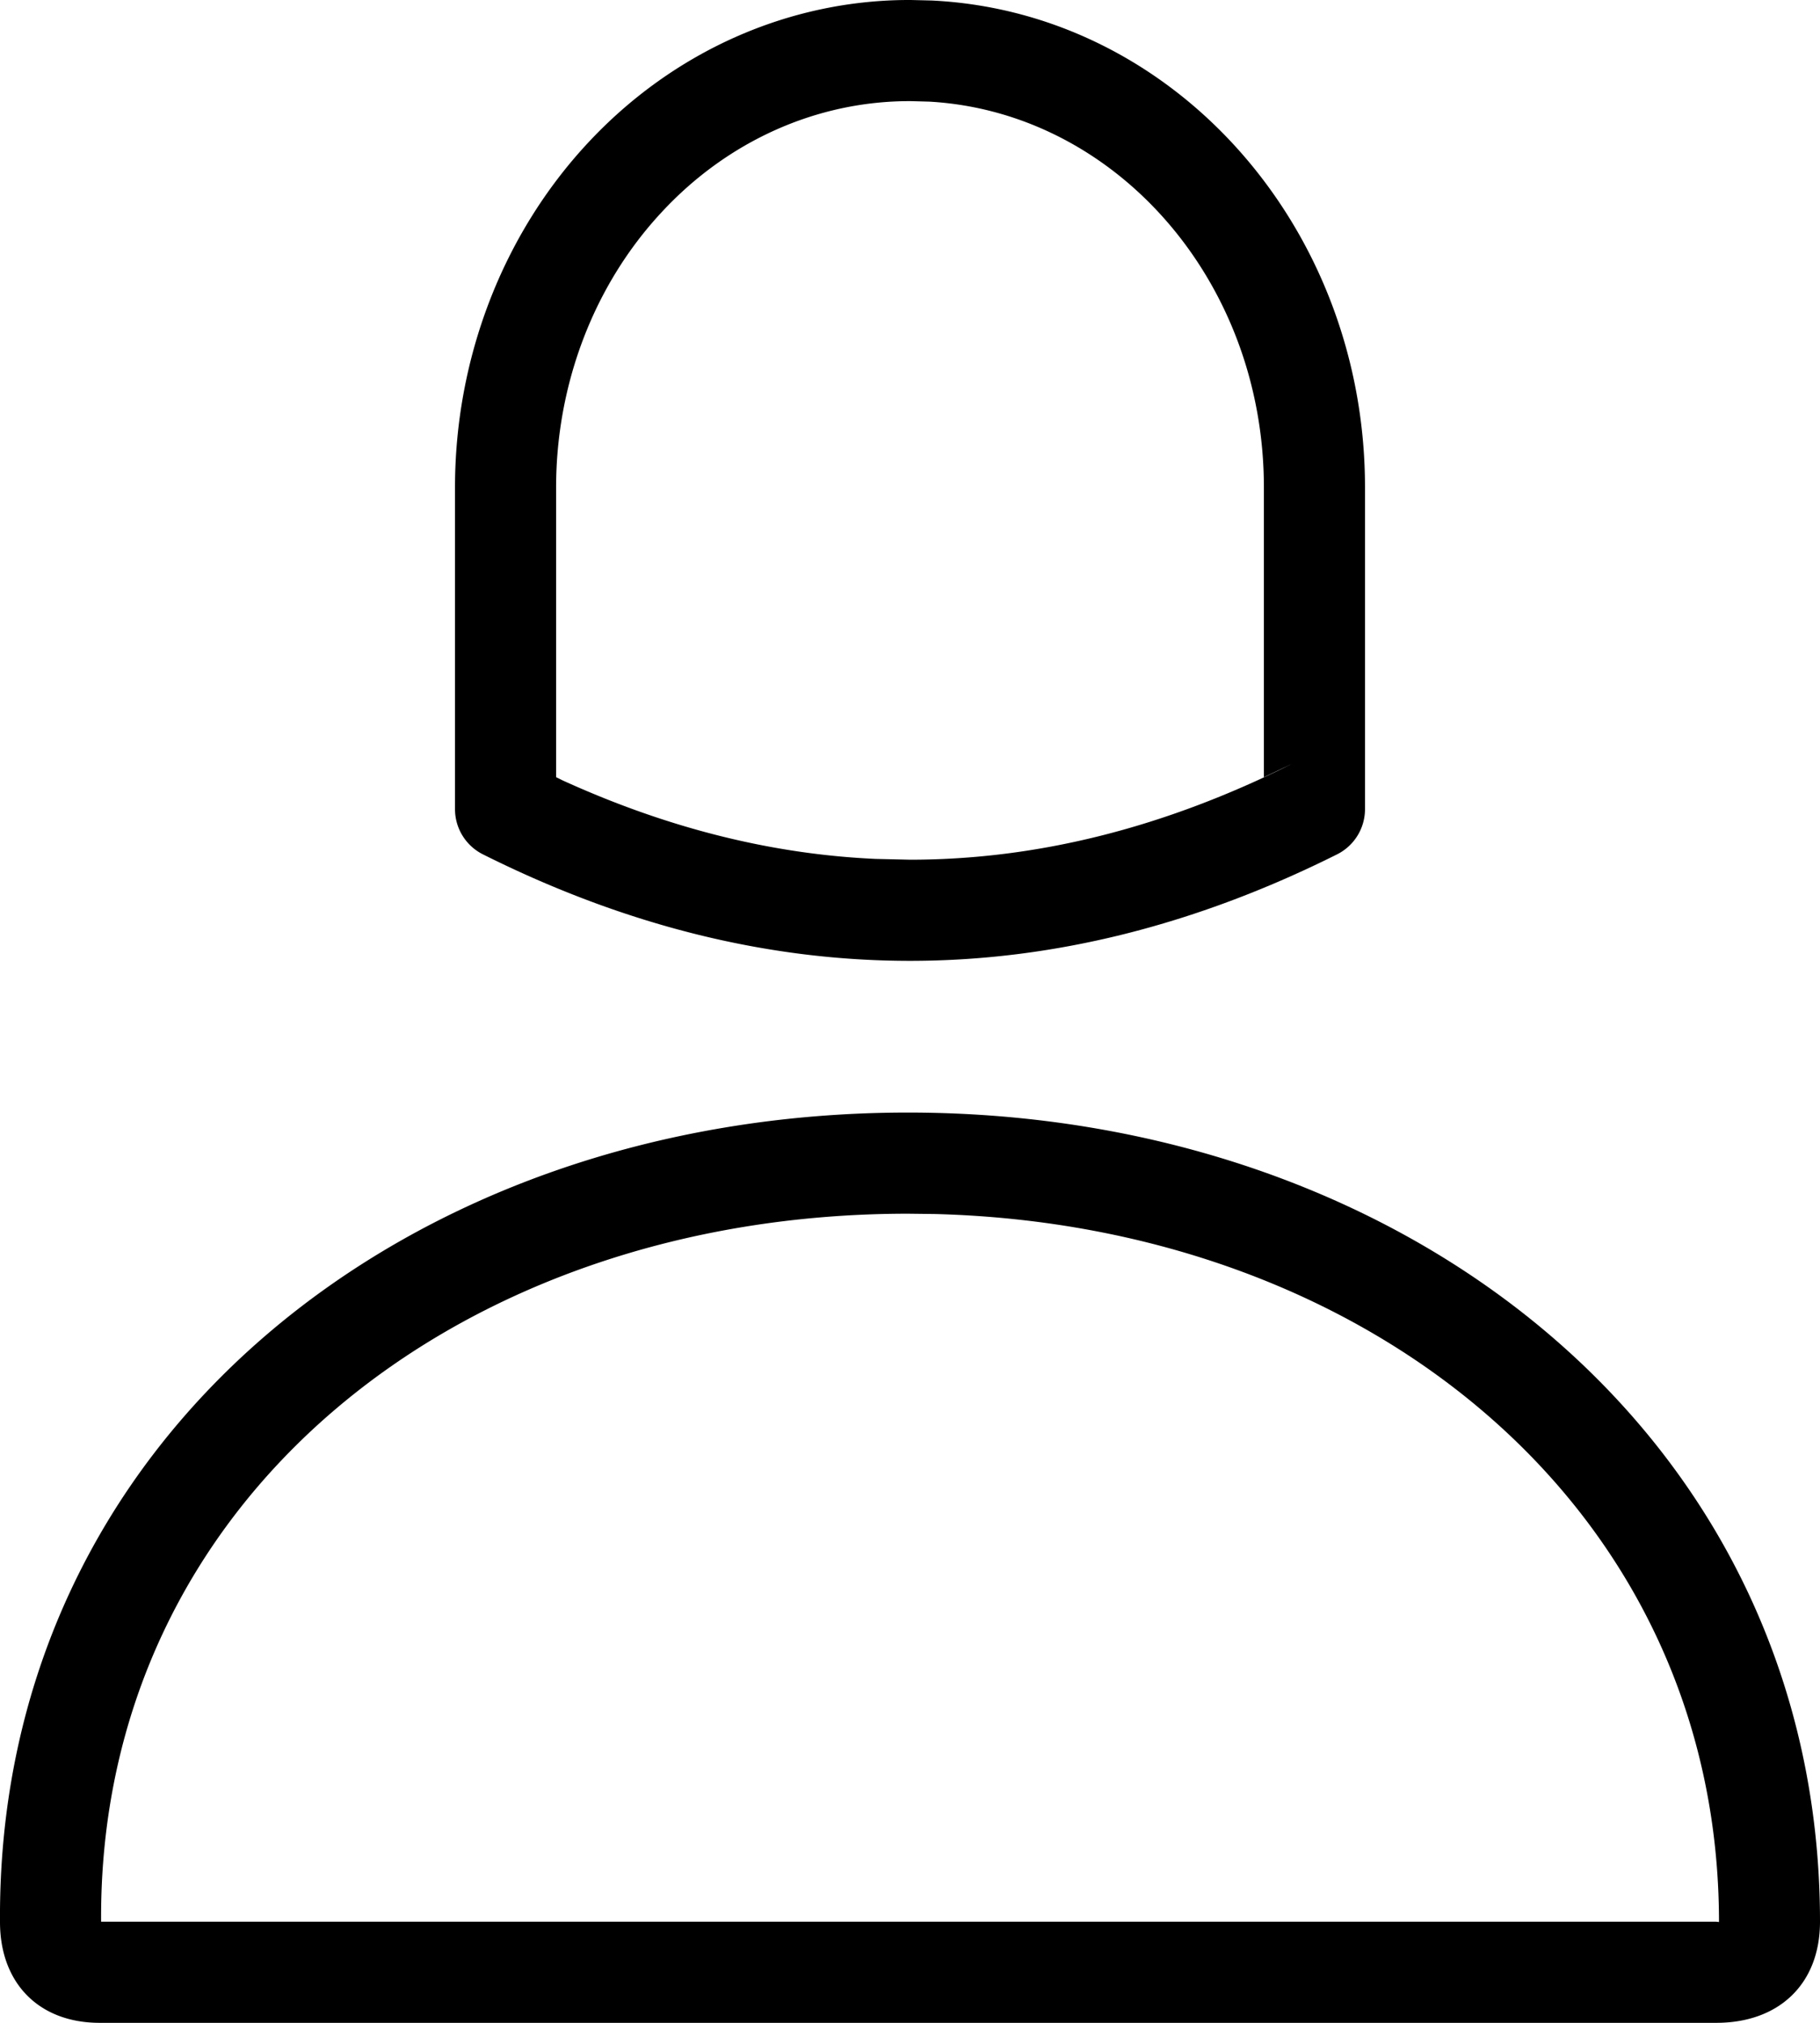 <svg width="18" height="20" viewBox="0 0 18 20" xmlns="http://www.w3.org/2000/svg" xmlns:xlink="http://www.w3.org/1999/xlink">
    <defs>
        <path d="M60.98 404c4.955 0 9.02 3.245 9.02 8 0 .615-.405 1-1.026 1H52.986c-.603 0-.986-.394-.986-.997-.032-4.766 4.014-8.003 8.98-8.003zm0 1c-4.455 0-8.008 2.842-7.98 7h15.974l.027.003c-.001-4.068-3.436-6.89-7.76-7zm.029-12 .206.005c2.393.116 4.285 2.235 4.285 4.815V401a.5.5 0 0 1-.276.447c-1.401.7-2.81 1.053-4.224 1.053-1.413 0-2.823-.352-4.224-1.053A.5.5 0 0 1 56.5 401v-3.18c0-1.273.47-2.497 1.309-3.401.846-.912 1.999-1.424 3.2-1.419zm0 1c-.923-.004-1.81.39-2.467 1.1-.666.716-1.042 1.696-1.042 2.72v2.864l.069.034c1.034.47 2.063.728 3.09.774l.341.008c1.253 0 2.51-.314 3.776-.947l-.276.131v-2.864c0-2.05-1.473-3.71-3.307-3.815z" id="3p17x164na"/>
    </defs>
    <use fill="#000" fill-rule="nonzero" xlink:href="#3p17x164na" transform="translate(-52 -393)"/>
</svg>
